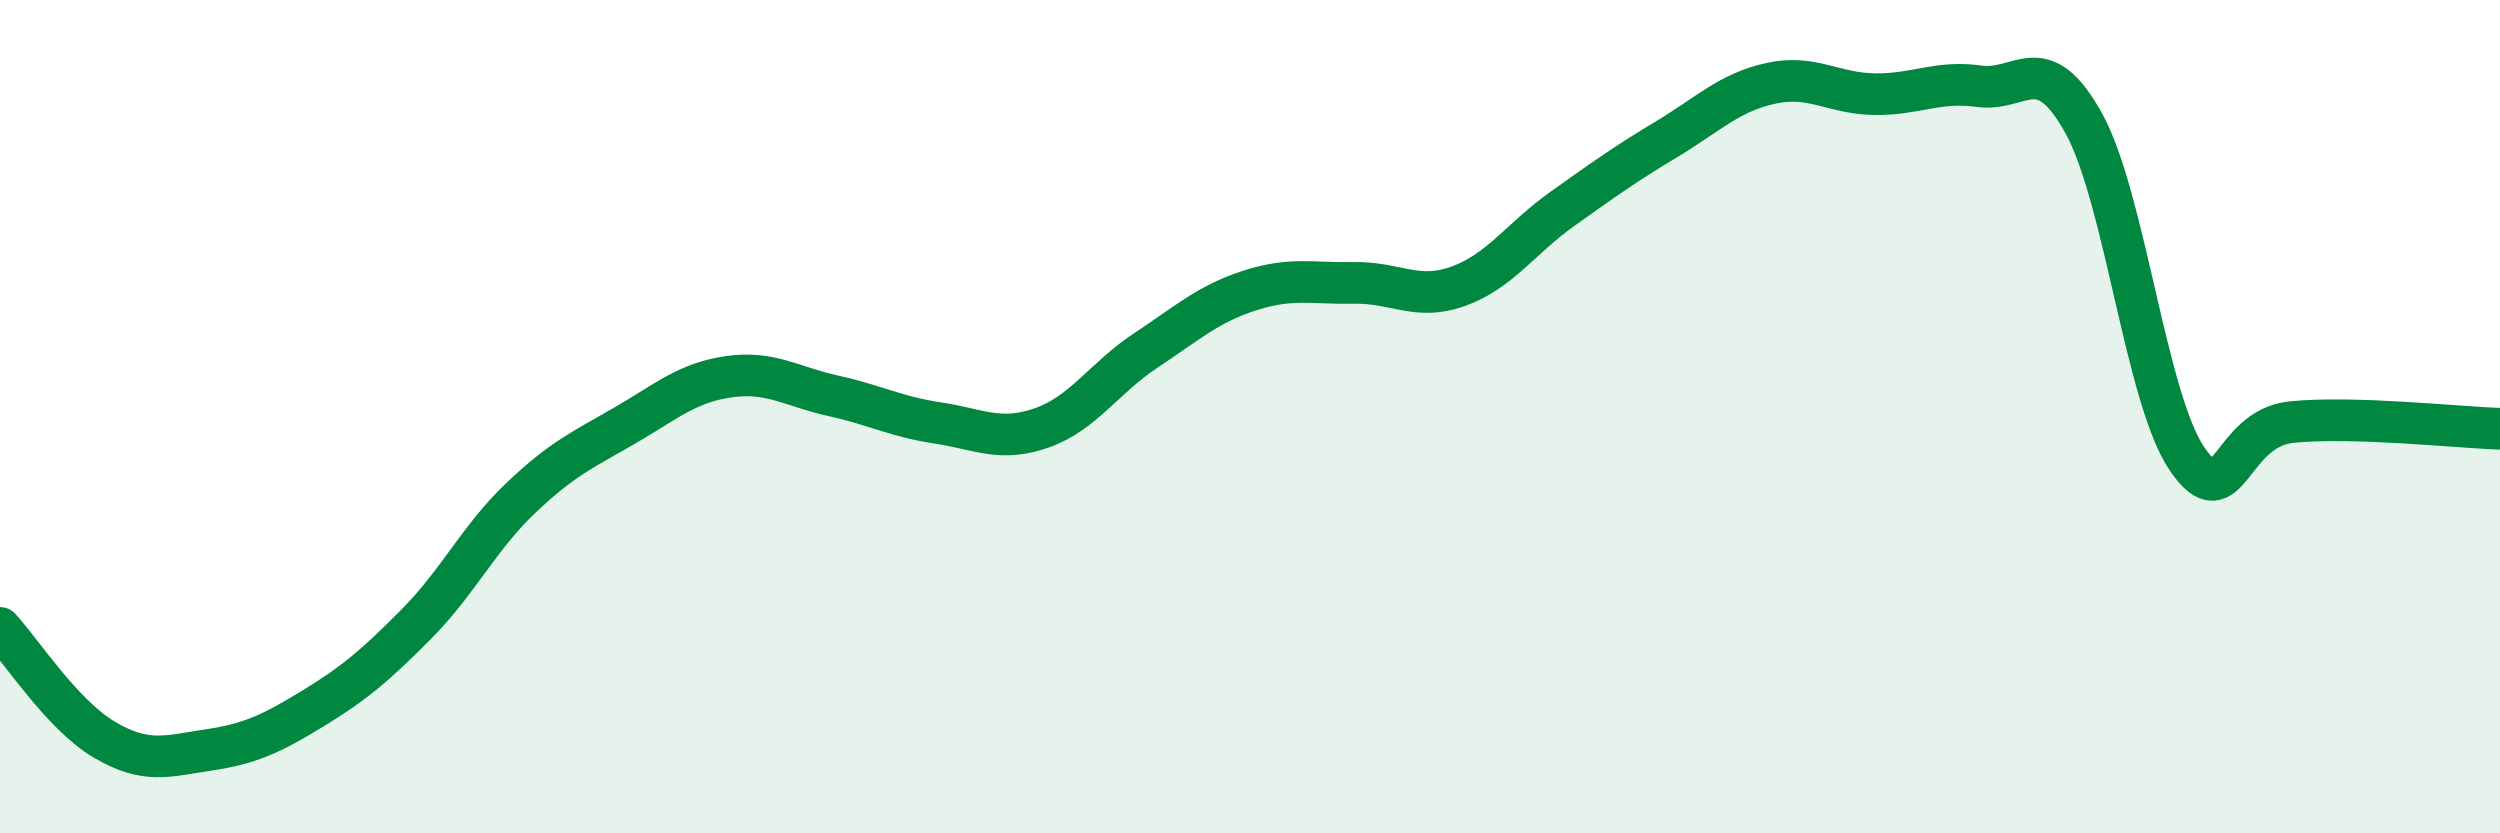 
    <svg width="60" height="20" viewBox="0 0 60 20" xmlns="http://www.w3.org/2000/svg">
      <path
        d="M 0,15.07 C 0.5,15.61 1.5,17.16 2.5,17.75 C 3.5,18.34 4,18.15 5,18 C 6,17.85 6.5,17.62 7.5,17.01 C 8.5,16.4 9,15.98 10,14.97 C 11,13.96 11.5,12.9 12.5,11.95 C 13.5,11 14,10.79 15,10.21 C 16,9.63 16.5,9.18 17.5,9.04 C 18.5,8.9 19,9.28 20,9.5 C 21,9.72 21.5,10 22.5,10.15 C 23.5,10.3 24,10.62 25,10.27 C 26,9.92 26.5,9.07 27.5,8.41 C 28.5,7.75 29,7.29 30,6.97 C 31,6.65 31.5,6.81 32.5,6.79 C 33.5,6.77 34,7.23 35,6.87 C 36,6.51 36.5,5.72 37.5,5.01 C 38.5,4.3 39,3.94 40,3.34 C 41,2.74 41.5,2.22 42.5,2 C 43.5,1.78 44,2.25 45,2.26 C 46,2.27 46.5,1.93 47.5,2.07 C 48.5,2.21 49,1.15 50,2.94 C 51,4.73 51.5,9.59 52.5,11.03 C 53.5,12.47 53.5,10.28 55,10.13 C 56.5,9.98 59,10.26 60,10.29L60 20L0 20Z"
        fill="#008740"
        opacity="0.1"
        stroke-linecap="round"
        stroke-linejoin="round"
      />
      <path
        d="M 0,15.07 C 0.5,15.61 1.5,17.16 2.5,17.75 C 3.5,18.34 4,18.15 5,18 C 6,17.85 6.5,17.62 7.5,17.01 C 8.5,16.4 9,15.98 10,14.97 C 11,13.96 11.5,12.9 12.5,11.95 C 13.5,11 14,10.79 15,10.21 C 16,9.63 16.5,9.18 17.5,9.04 C 18.5,8.9 19,9.28 20,9.5 C 21,9.72 21.5,10 22.5,10.15 C 23.5,10.3 24,10.62 25,10.27 C 26,9.92 26.5,9.07 27.5,8.41 C 28.5,7.75 29,7.29 30,6.97 C 31,6.65 31.5,6.81 32.5,6.79 C 33.5,6.77 34,7.23 35,6.87 C 36,6.51 36.5,5.72 37.5,5.01 C 38.5,4.3 39,3.94 40,3.34 C 41,2.74 41.5,2.22 42.5,2 C 43.5,1.78 44,2.25 45,2.26 C 46,2.27 46.5,1.93 47.5,2.07 C 48.5,2.21 49,1.15 50,2.94 C 51,4.73 51.5,9.59 52.5,11.03 C 53.5,12.47 53.5,10.28 55,10.13 C 56.5,9.98 59,10.26 60,10.29"
        stroke="#008740"
        stroke-width="1"
        fill="none"
        stroke-linecap="round"
        stroke-linejoin="round"
      />
    </svg>
  